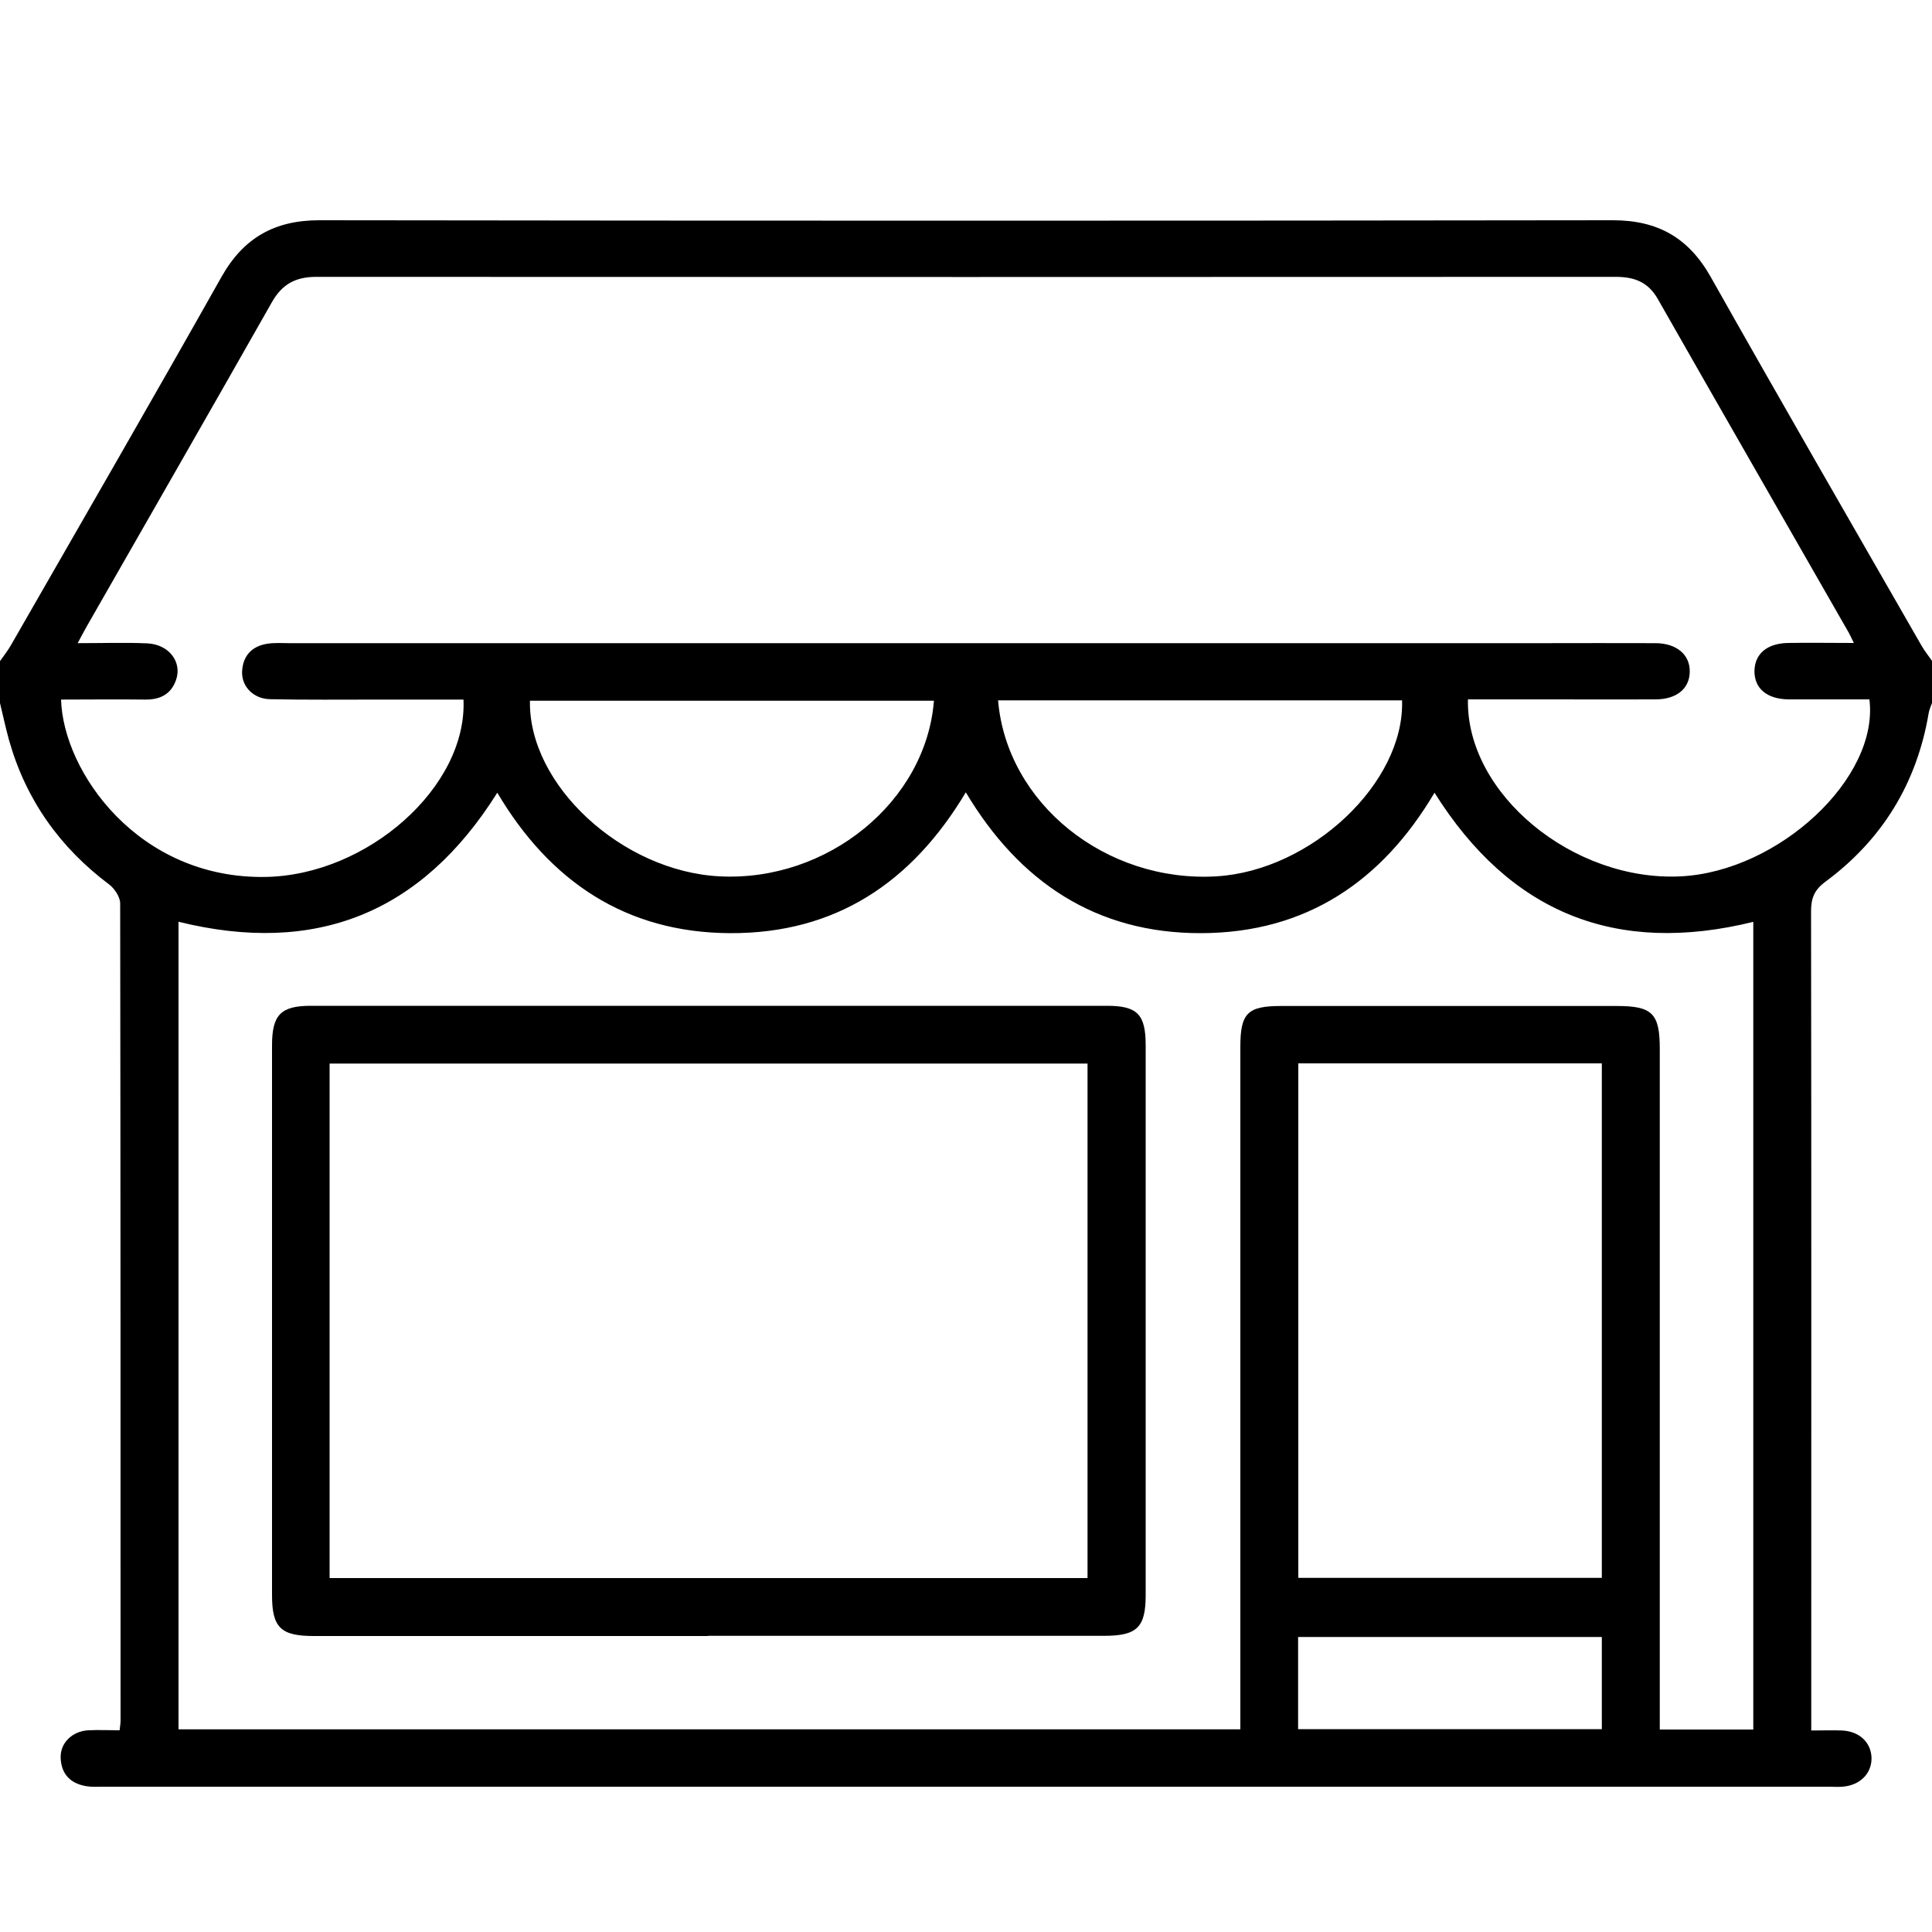 <?xml version="1.0" encoding="UTF-8"?><svg id="Capa_1" xmlns="http://www.w3.org/2000/svg" viewBox="0 0 100 100"><path d="m0,36.36v-2.14c.18-.26.38-.51.54-.78,3.65-6.36,7.32-12.71,10.92-19.1,1.14-2.03,2.75-2.94,5.07-2.94,22.32.03,44.63.03,66.95,0,2.32,0,3.92.9,5.07,2.94,3.6,6.39,7.27,12.74,10.92,19.1.16.27.36.52.54.78v2.14c-.06.18-.15.36-.18.54-.61,3.63-2.4,6.56-5.35,8.74-.57.42-.74.85-.74,1.52.02,13.77.01,27.55.01,41.33v1.08c.62,0,1.11-.02,1.59,0,.91.04,1.52.63,1.53,1.44,0,.8-.6,1.4-1.51,1.47-.23.02-.46,0-.68,0-29.78,0-59.56,0-89.35,0-.29,0-.59.02-.88-.03-.81-.14-1.28-.63-1.31-1.46-.03-.77.59-1.38,1.42-1.43.54-.03,1.08,0,1.63,0,.03-.25.05-.38.05-.5,0-14.1,0-28.2-.02-42.3,0-.33-.29-.77-.57-.98-2.56-1.92-4.31-4.39-5.18-7.46-.18-.65-.32-1.31-.48-1.97Zm95.96-3.07c-.16-.32-.23-.49-.33-.65-3.27-5.72-6.56-11.43-9.82-17.16-.5-.88-1.21-1.15-2.18-1.15-22.42.01-44.84.01-67.26,0-1.06,0-1.76.37-2.29,1.3-3.17,5.59-6.37,11.16-9.56,16.74-.15.26-.29.53-.5.92,1.32,0,2.46-.04,3.6.01,1.12.05,1.82.96,1.49,1.9-.26.74-.83,1.02-1.6,1.01-1.45-.02-2.9,0-4.35,0,.11,3.73,3.99,9.3,10.6,9.18,5.28-.1,10.43-4.67,10.23-9.18-1.45,0-2.9,0-4.36,0-1.89,0-3.78.02-5.66-.02-.85-.02-1.46-.65-1.44-1.41.03-.82.49-1.33,1.3-1.46.38-.06.78-.03,1.17-.03,21.61,0,43.22,0,64.82,0,1.95,0,3.91-.01,5.86,0,1.11,0,1.81.61,1.78,1.5-.02.86-.68,1.4-1.75,1.41-1.72.01-3.45,0-5.17,0-1.52,0-3.04,0-4.56,0-.1,4.89,5.45,9.44,11.02,9.16,5.07-.26,10.27-5.09,9.76-9.16-1.38,0-2.78,0-4.17,0-1.14-.01-1.79-.57-1.78-1.48.02-.88.65-1.42,1.74-1.44,1.07-.02,2.14,0,3.4,0Zm-5.19,14.42c-7.13,1.76-12.61-.45-16.52-6.68-2.72,4.6-6.66,7.26-12.09,7.27-5.44.01-9.41-2.66-12.17-7.29-2.8,4.69-6.76,7.31-12.19,7.29-5.41-.02-9.35-2.69-12.06-7.27-3.92,6.25-9.41,8.43-16.5,6.68v41.8h54.96v-1.21c0-11.37,0-22.74,0-34.11,0-1.75.37-2.12,2.11-2.12,5.79,0,11.59,0,17.38,0,1.84,0,2.22.39,2.22,2.23,0,11.37,0,22.74,0,34.11v1.11h4.84v-41.81Zm-23.57,33.96h15.71v-26.63h-15.71v26.63Zm-15.54-45.42c.45,5.34,5.58,9.44,11.29,9.11,4.92-.29,9.76-4.85,9.62-9.11h-20.91Zm-24.23.02c-.09,4.35,4.77,8.84,9.83,9.09,5.58.28,10.67-3.87,11.08-9.09h-20.91Zm39.76,53.23h15.72v-4.77h-15.72v4.77Z"/><path d="m36.64,84.68c-6.8,0-13.6,0-20.4,0-1.71,0-2.16-.44-2.16-2.12,0-9.48,0-18.97,0-28.45,0-1.58.45-2.05,2.01-2.05,13.73,0,27.46,0,41.2,0,1.58,0,2.01.44,2.01,2.05,0,9.48,0,18.97,0,28.45,0,1.68-.45,2.11-2.16,2.11-6.83,0-13.67,0-20.5,0Zm-19.58-3h39.23v-26.63H17.06v26.63Z"/></svg>